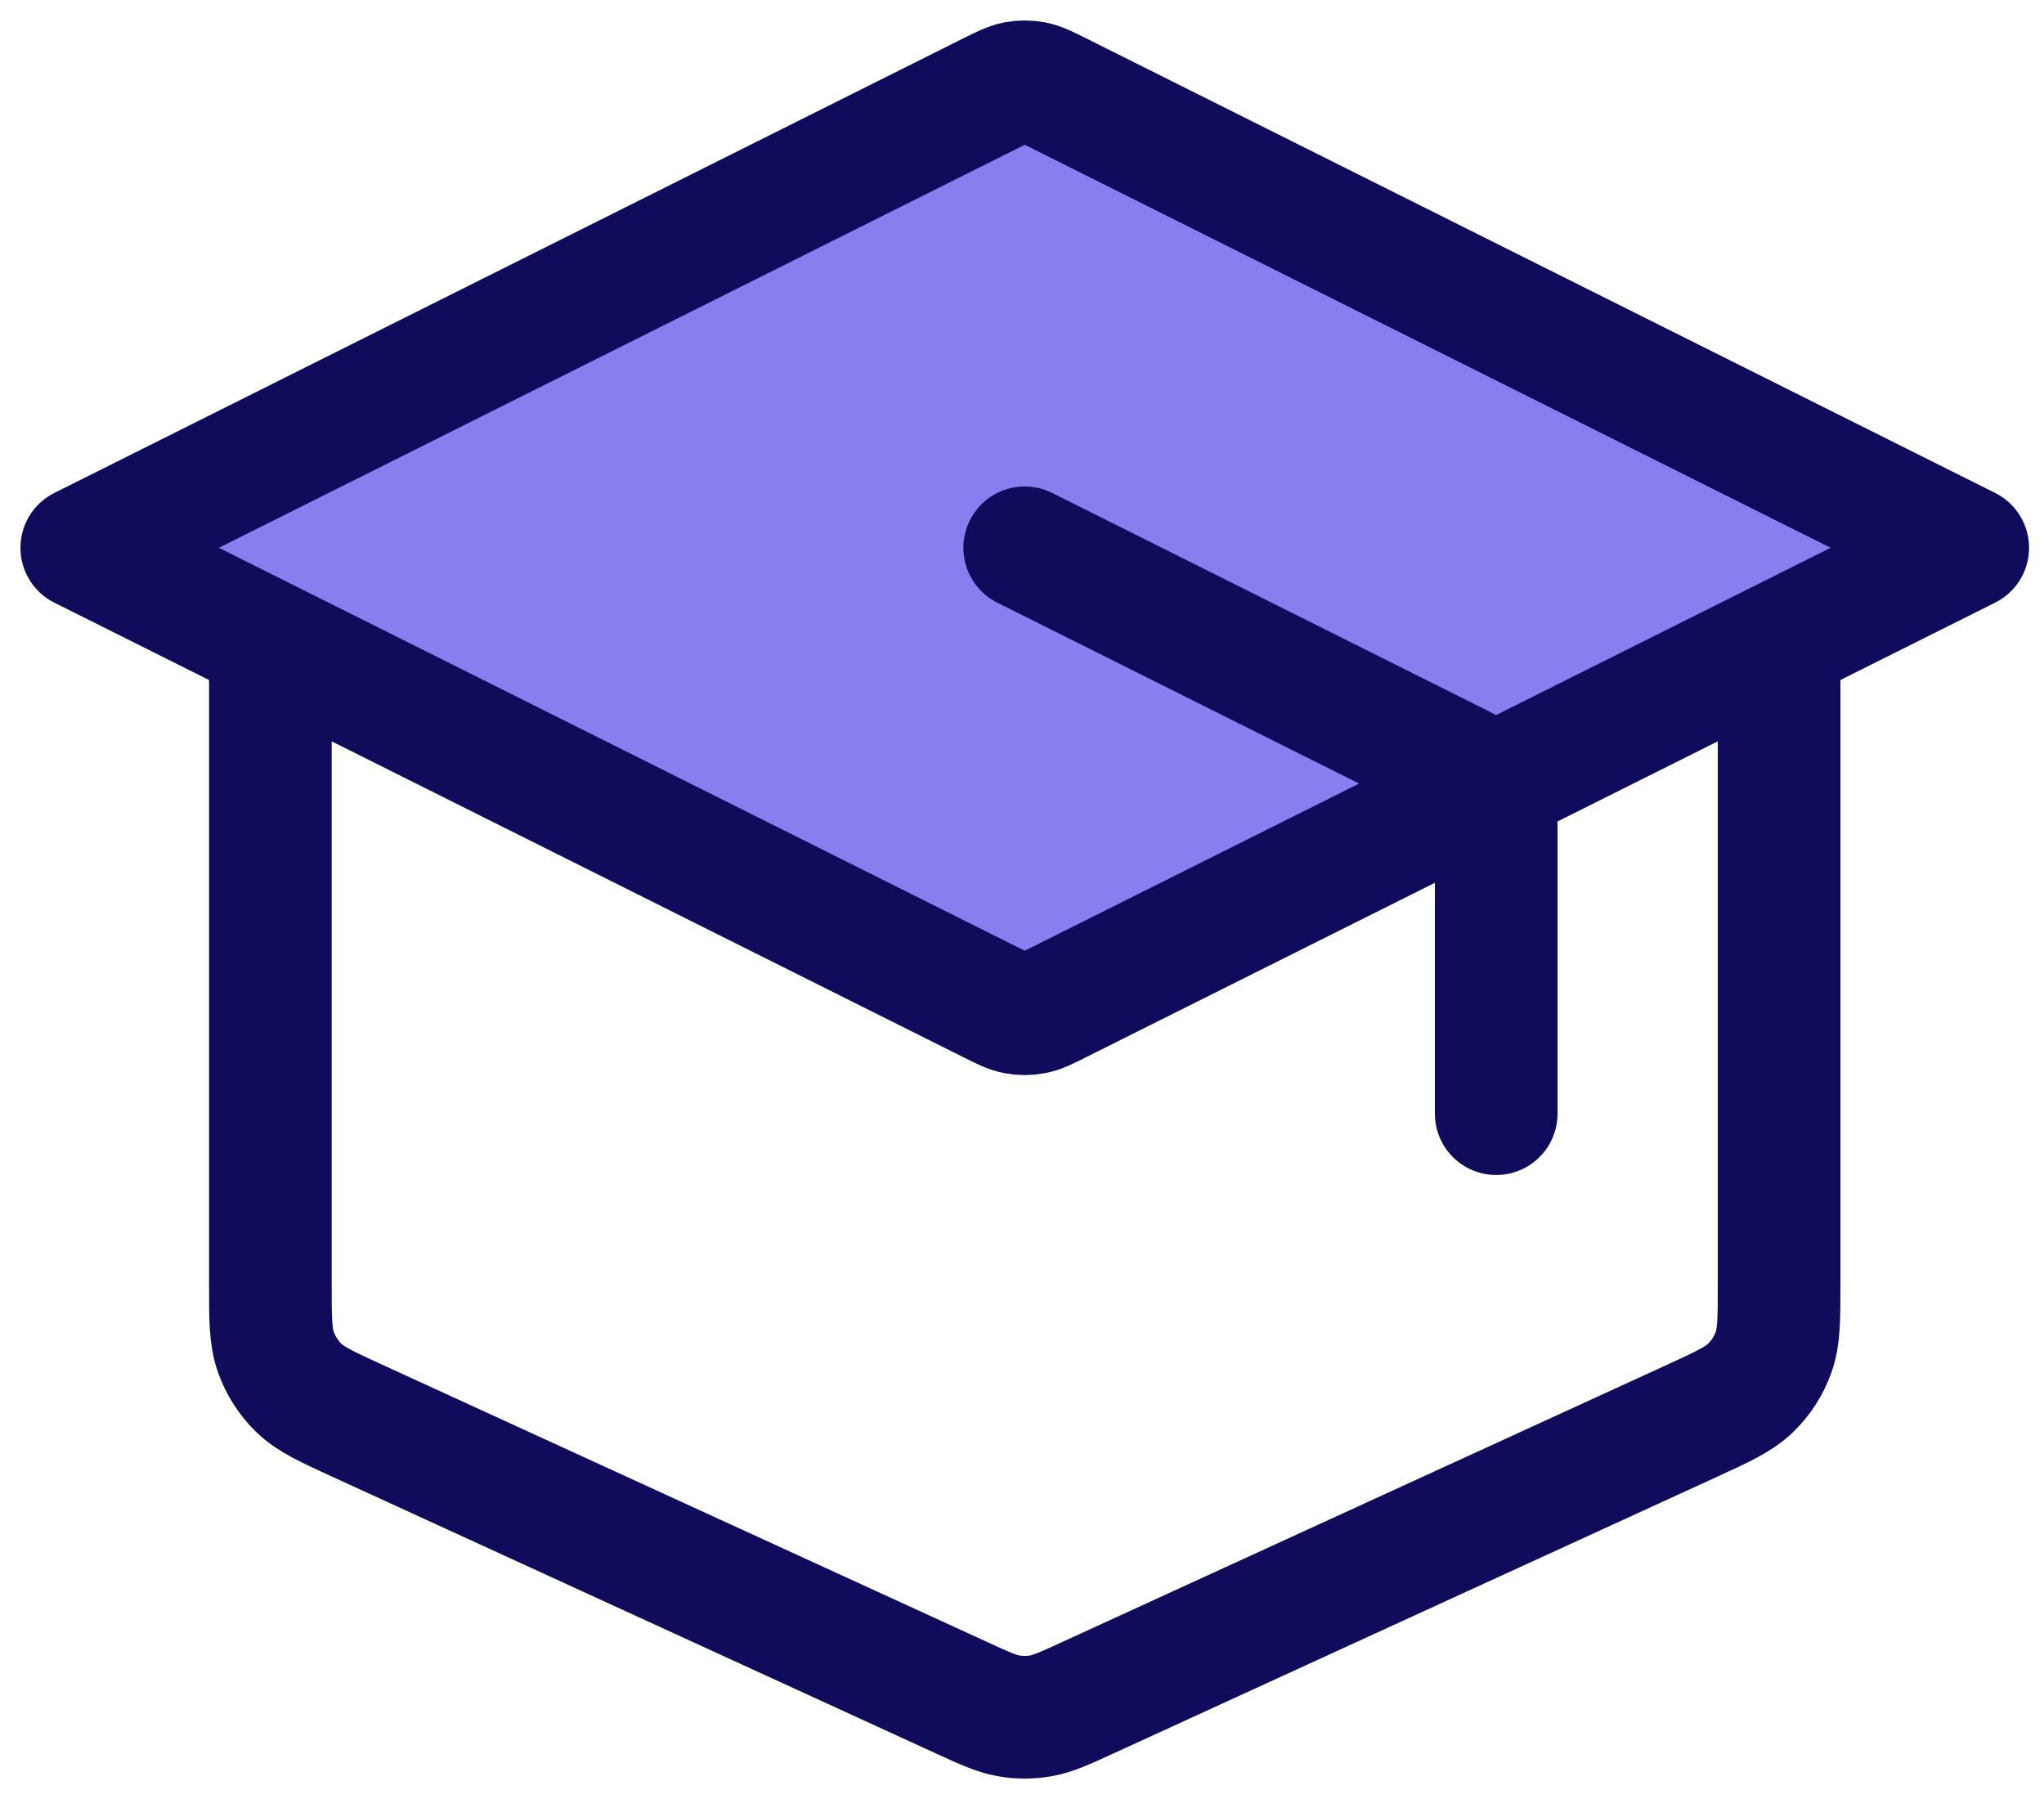 <svg width="25" height="22" viewBox="0 0 25 22" fill="none" xmlns="http://www.w3.org/2000/svg">
<path d="M24 6.5L12.5 1.5L1.5 6.5L12.5 12.5L24 6.5Z" fill="#877FF0"/>
<path d="M18.3 13.619V10.152C18.3 9.945 18.3 9.842 18.269 9.75C18.241 9.67 18.195 9.596 18.135 9.535C18.068 9.466 17.975 9.42 17.79 9.327L12.533 6.699M3.307 7.852V15.702C3.307 16.131 3.307 16.346 3.374 16.534C3.433 16.7 3.529 16.85 3.655 16.973C3.798 17.112 3.993 17.201 4.383 17.38L11.764 20.763C12.047 20.893 12.189 20.957 12.336 20.983C12.467 21.006 12.6 21.006 12.731 20.983C12.878 20.957 13.019 20.893 13.302 20.763L20.684 17.38C21.074 17.201 21.268 17.112 21.411 16.973C21.538 16.85 21.634 16.7 21.693 16.534C21.76 16.346 21.76 16.131 21.76 15.702V7.852M1 6.699L12.121 1.138C12.272 1.063 12.348 1.025 12.427 1.01C12.497 0.997 12.569 0.997 12.64 1.01C12.719 1.025 12.795 1.063 12.946 1.138L24.067 6.699L12.946 12.259C12.795 12.335 12.719 12.373 12.64 12.387C12.569 12.401 12.497 12.401 12.427 12.387C12.348 12.373 12.272 12.335 12.121 12.259L1 6.699Z" stroke="#100B5B" stroke-width="1.5" stroke-linecap="round" stroke-linejoin="round"/>
</svg>
